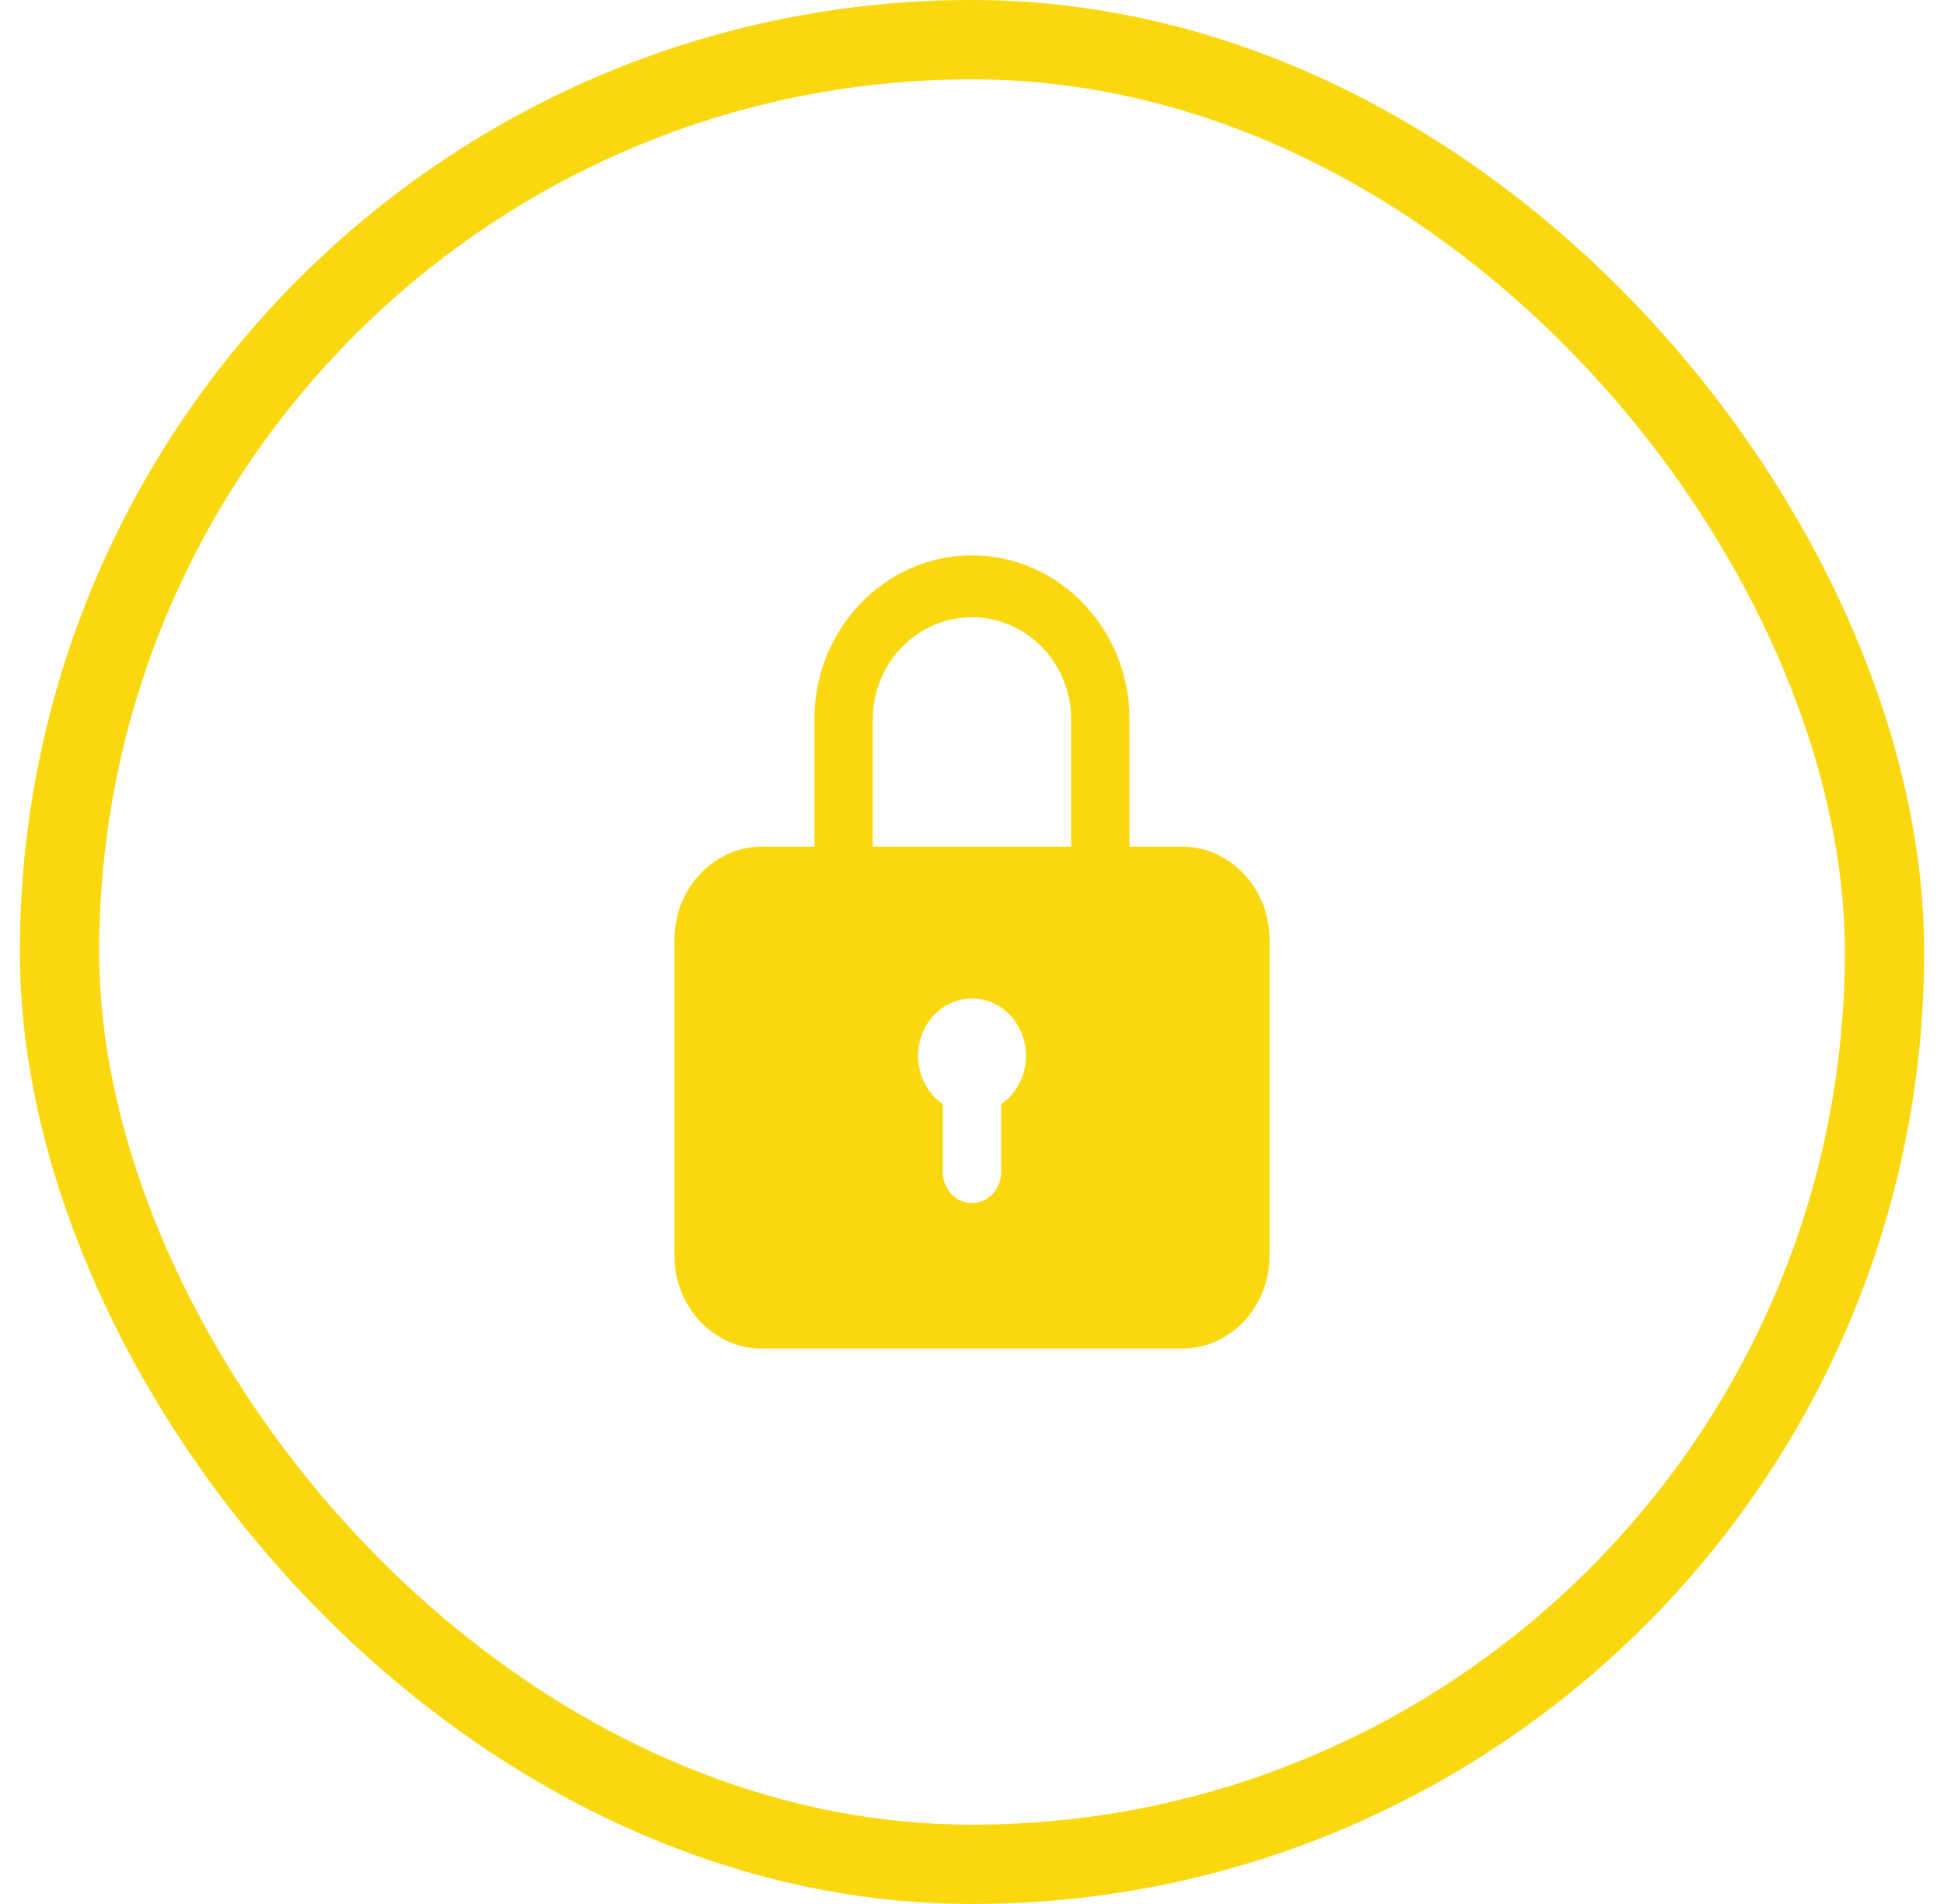 <svg width="49" height="48" viewBox="0 0 49 48" fill="none" xmlns="http://www.w3.org/2000/svg">
<rect x="1.5" y="1" width="46" height="46" rx="23" stroke="#FAD810" stroke-width="2"/>
<path fill-rule="evenodd" clip-rule="evenodd" d="M28.469 21.344H29.794C31.01 21.344 32 22.395 32 23.688V31.656C32 32.949 31.01 34 29.794 34H19.206C17.99 34 17 32.949 17 31.656V23.688C17 22.395 17.99 21.344 19.206 21.344H20.528V18.132C20.528 15.853 22.309 14 24.499 14C26.688 14 28.469 15.853 28.469 18.132V21.344ZM24.499 15.562C23.12 15.562 21.999 16.715 21.999 18.132V21.344H26.999V18.132C26.999 16.715 25.877 15.562 24.499 15.562ZM23.14 26.617C23.14 25.819 23.749 25.172 24.5 25.172C25.251 25.172 25.86 25.819 25.86 26.617C25.86 27.128 25.611 27.577 25.234 27.834V29.547C25.234 29.978 24.905 30.328 24.499 30.328C24.093 30.328 23.763 29.978 23.763 29.547V27.832C23.388 27.575 23.14 27.127 23.14 26.617Z" fill="#FAD810"/>
</svg>
